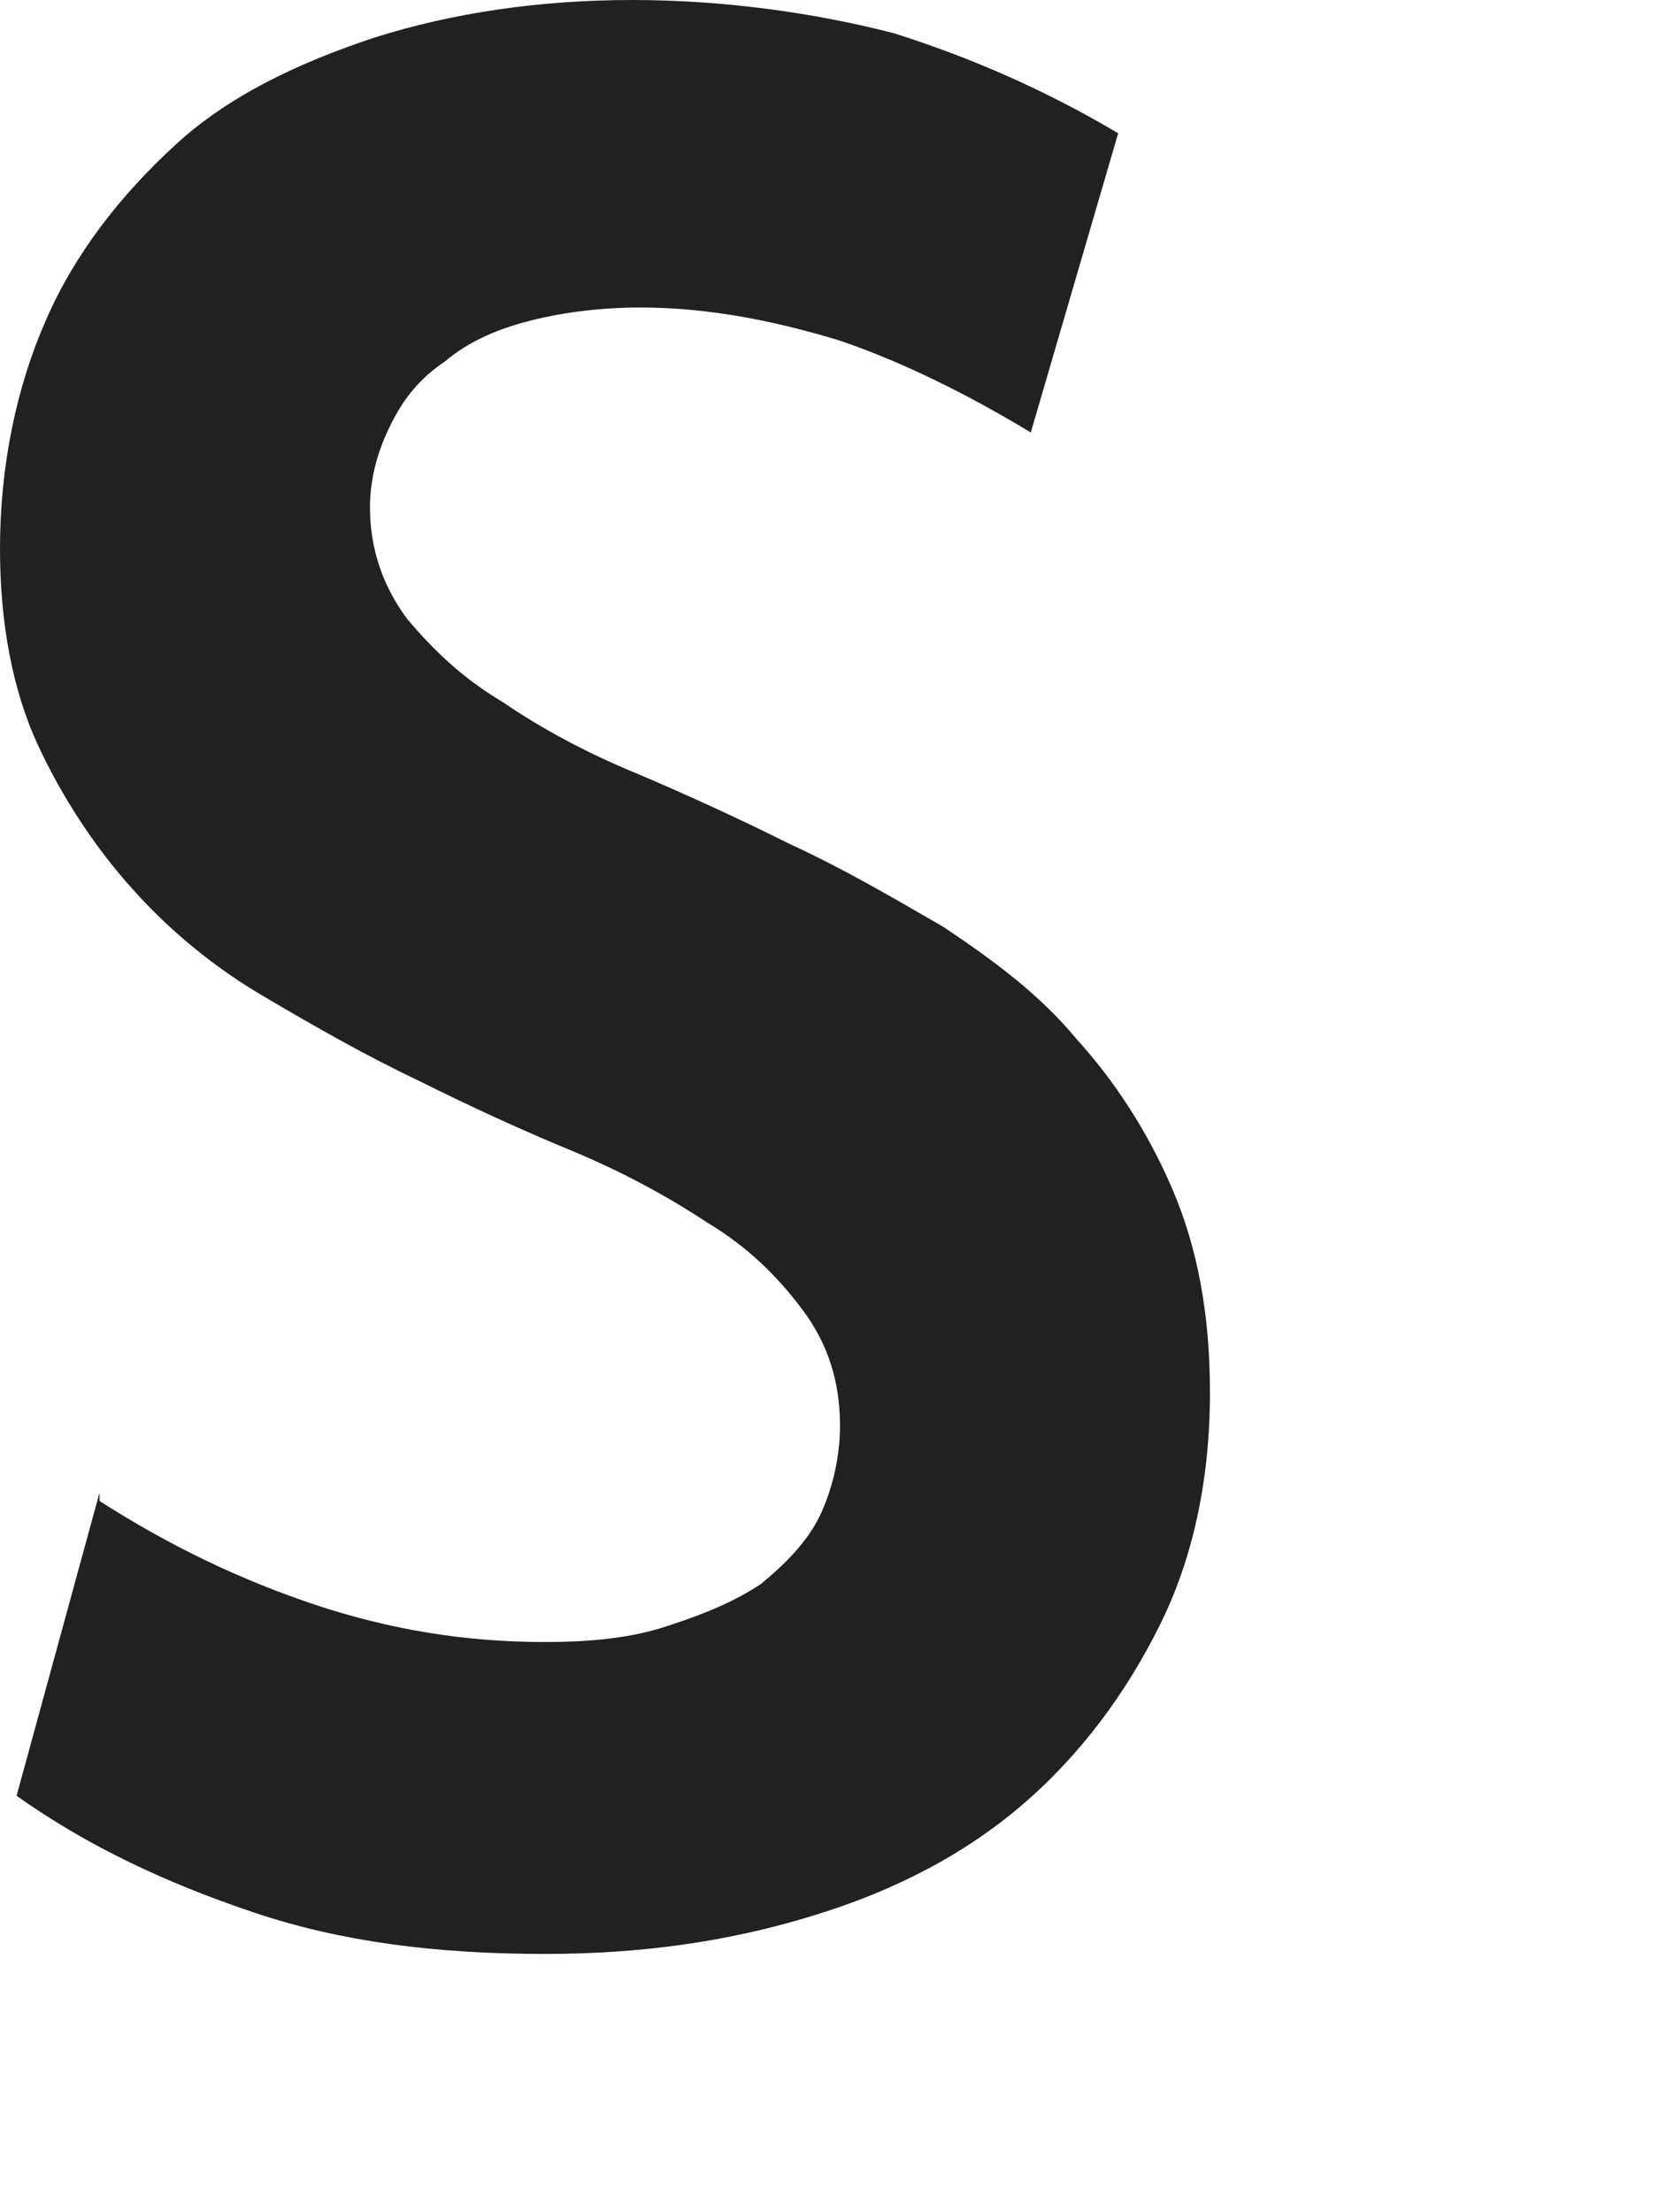 <?xml version="1.0" encoding="utf-8"?>
<svg xmlns="http://www.w3.org/2000/svg" fill="none" height="100%" overflow="visible" preserveAspectRatio="none" style="display: block;" viewBox="0 0 3 4" width="100%">
<path d="M0.18 2.714C0.308 2.796 0.436 2.857 0.571 2.902C0.707 2.947 0.842 2.969 0.985 2.969C1.067 2.969 1.143 2.962 1.21 2.939C1.278 2.917 1.331 2.894 1.376 2.864C1.421 2.827 1.458 2.789 1.481 2.744C1.503 2.699 1.519 2.639 1.519 2.578C1.519 2.496 1.496 2.428 1.451 2.368C1.406 2.308 1.353 2.255 1.278 2.21C1.21 2.165 1.128 2.12 1.037 2.082C0.947 2.045 0.849 2 0.759 1.955C0.662 1.909 0.571 1.857 0.481 1.804C0.391 1.752 0.308 1.684 0.241 1.609C0.173 1.534 0.113 1.443 0.068 1.346C0.023 1.248 0 1.128 0 0.992C0 0.842 0.03 0.699 0.083 0.579C0.135 0.459 0.218 0.353 0.316 0.263C0.413 0.173 0.541 0.113 0.677 0.068C0.819 0.023 0.977 0 1.143 0C1.308 0 1.473 0.023 1.616 0.06C1.759 0.105 1.894 0.165 2.022 0.241L1.864 0.782C1.752 0.714 1.631 0.654 1.519 0.616C1.398 0.579 1.278 0.556 1.158 0.556C1.09 0.556 1.022 0.564 0.962 0.579C0.902 0.594 0.849 0.616 0.804 0.654C0.759 0.684 0.729 0.722 0.707 0.767C0.684 0.812 0.669 0.864 0.669 0.917C0.669 0.992 0.692 1.06 0.737 1.12C0.782 1.173 0.834 1.225 0.91 1.27C0.977 1.316 1.06 1.361 1.15 1.398C1.24 1.436 1.338 1.481 1.428 1.526C1.526 1.571 1.616 1.624 1.706 1.676C1.797 1.737 1.879 1.797 1.947 1.879C2.015 1.954 2.075 2.045 2.12 2.15C2.165 2.255 2.188 2.375 2.188 2.518C2.188 2.676 2.157 2.819 2.097 2.939C2.037 3.06 1.955 3.172 1.849 3.263C1.744 3.353 1.616 3.42 1.466 3.465C1.316 3.511 1.158 3.533 0.985 3.533C0.789 3.533 0.616 3.511 0.459 3.458C0.301 3.405 0.158 3.338 0.03 3.247L0.18 2.699V2.714Z" fill="#212121" id="Vector"/>
</svg>